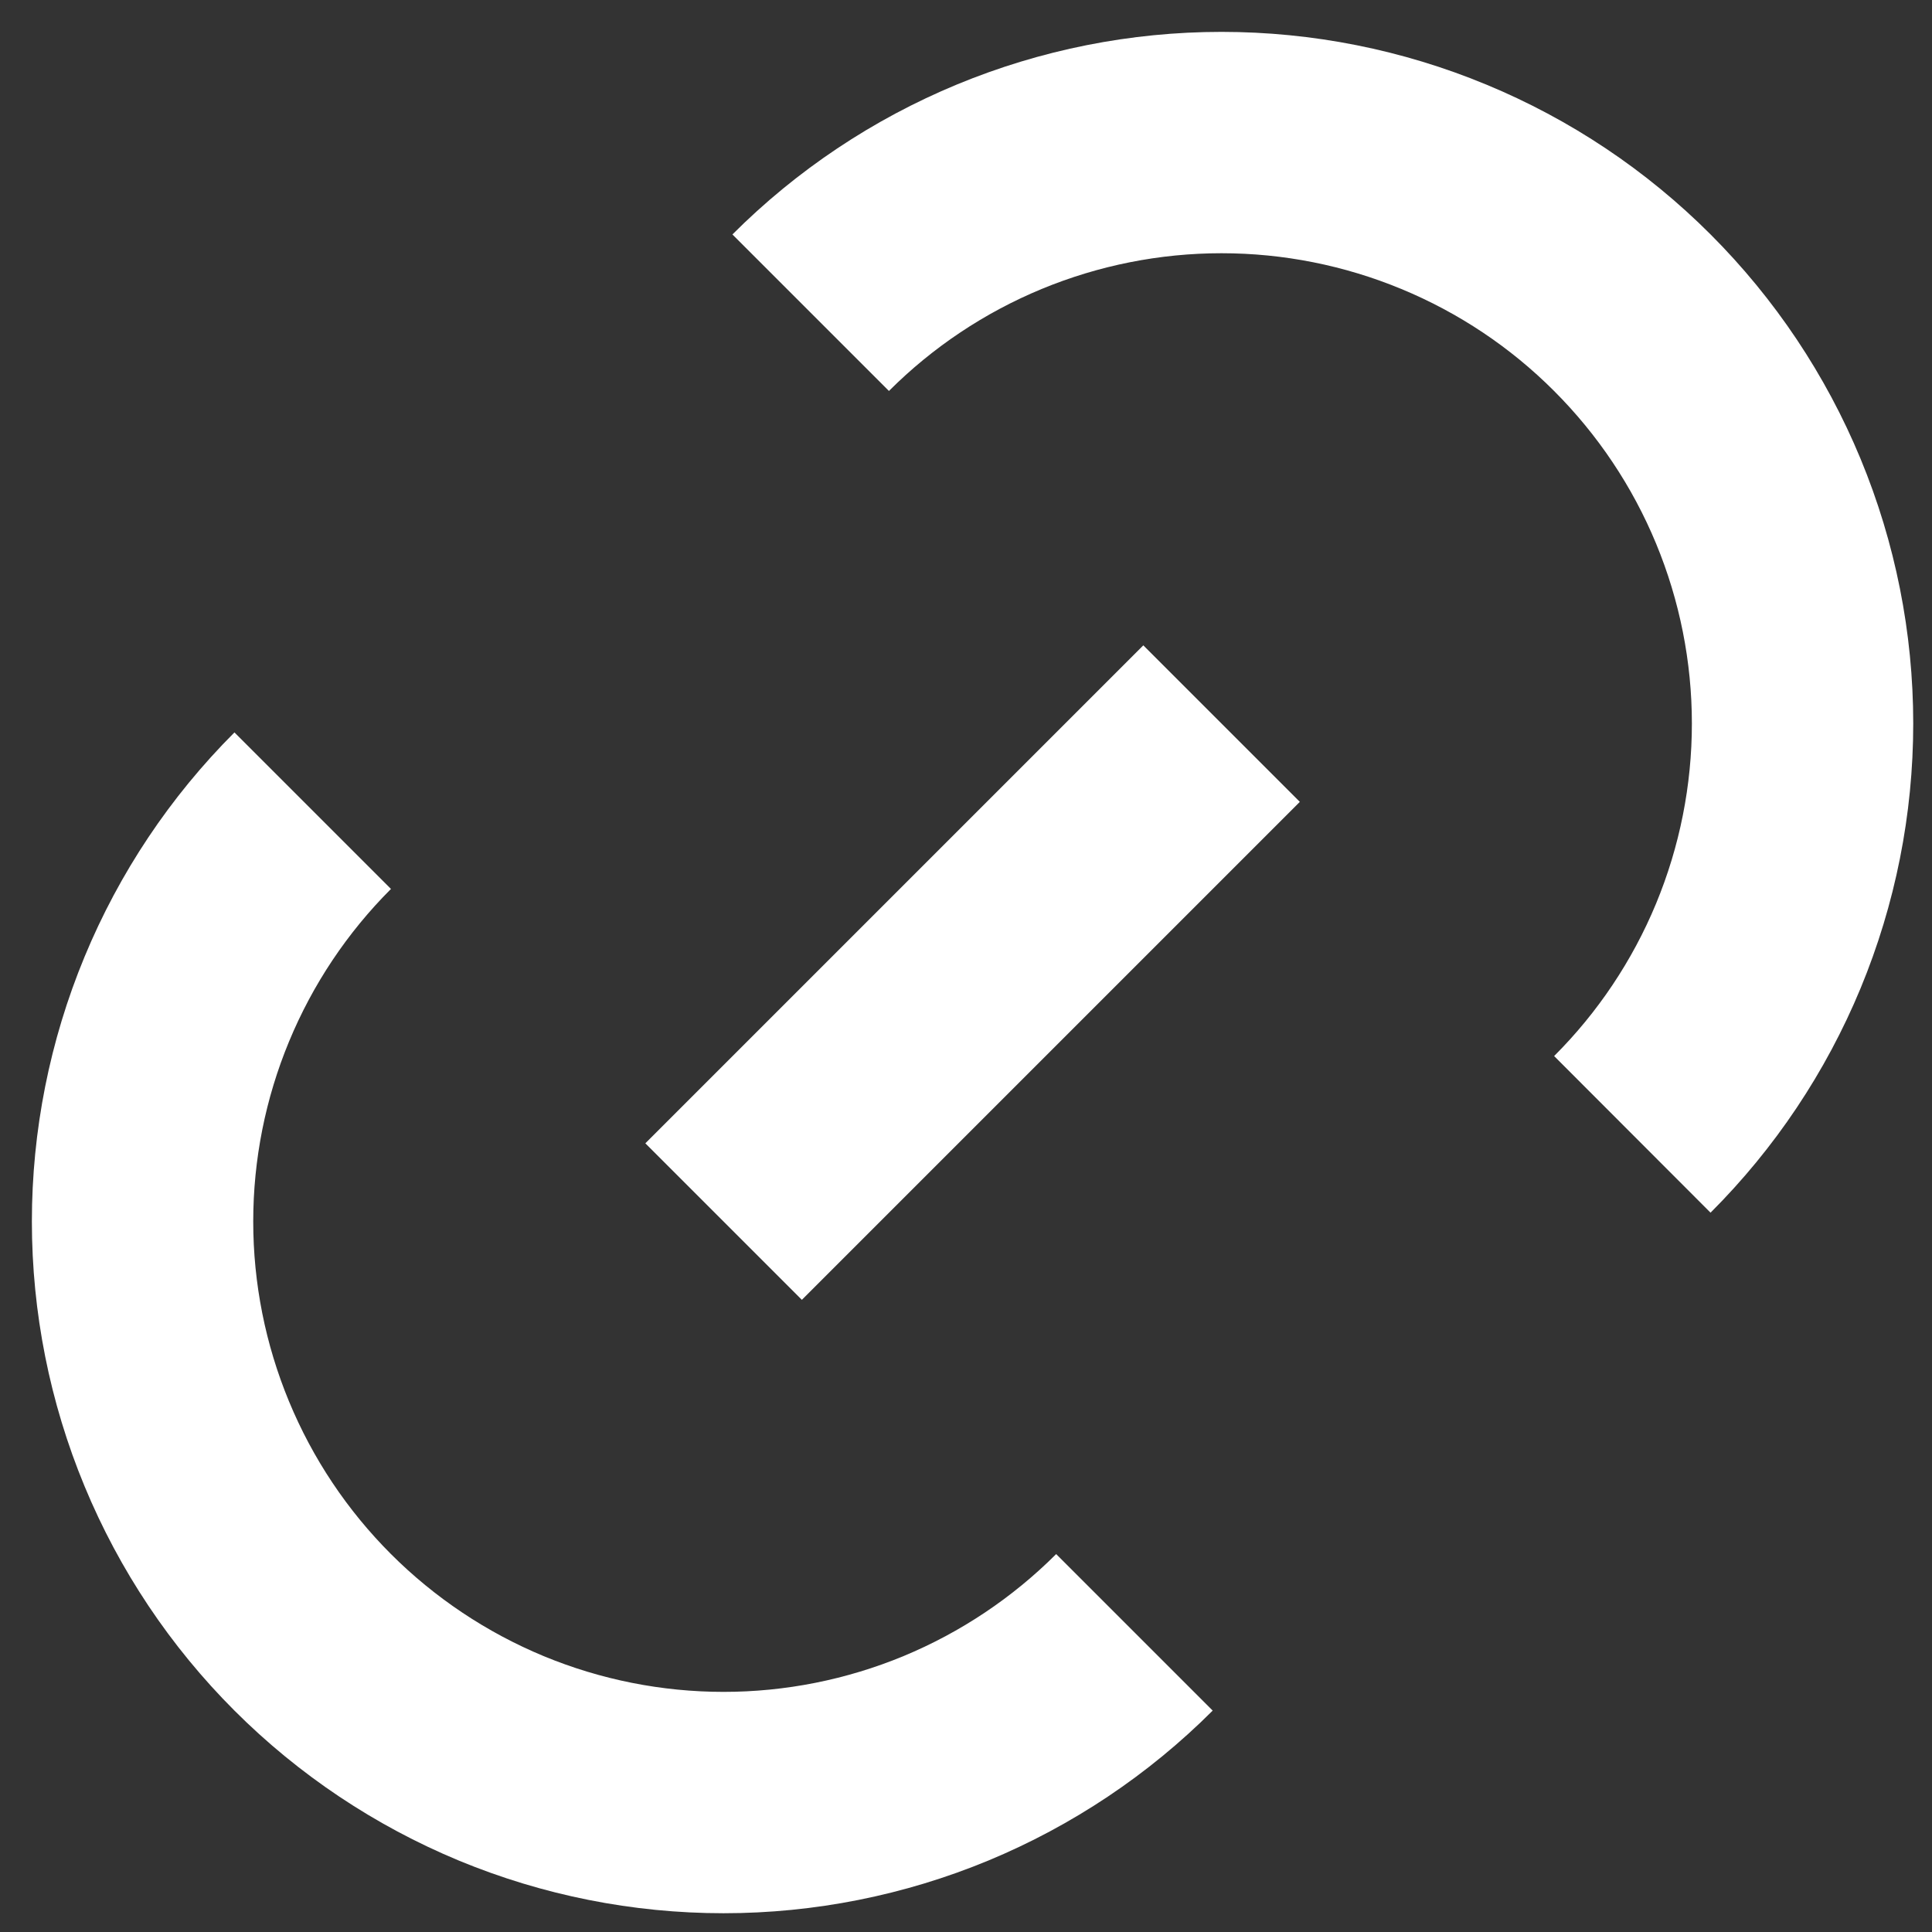 <svg width="28" height="28" viewBox="0 0 28 28" fill="none" xmlns="http://www.w3.org/2000/svg">
<rect x="0" y="0" width="28" height="28" fill="#333333" stroke="none"/>
<path d="M16.441 23.657C15.659 24.439 14.73 25.059 13.709 25.483C12.687 25.906 11.592 26.124 10.487 26.124C9.381 26.124 8.286 25.906 7.264 25.483C6.243 25.059 5.314 24.439 4.532 23.657C3.75 22.875 3.13 21.947 2.707 20.925C2.284 19.904 2.066 18.809 2.066 17.703C2.066 16.597 2.284 15.502 2.707 14.481C3.13 13.459 3.75 12.531 4.532 11.749" stroke="#fff" stroke-width="3.208" stroke-miterlimit="10"/>
<path d="M11.749 4.532C12.531 3.75 13.46 3.13 14.481 2.707C15.503 2.284 16.598 2.066 17.703 2.066C18.809 2.066 19.904 2.284 20.925 2.707C21.947 3.13 22.876 3.75 23.657 4.532C24.439 5.314 25.06 6.242 25.483 7.264C25.906 8.286 26.124 9.381 26.124 10.486C26.124 11.592 25.906 12.687 25.483 13.709C25.06 14.73 24.439 15.659 23.657 16.44" stroke="#fff" stroke-width="3.208" stroke-miterlimit="10"/>
<path d="M10.487 17.704L17.704 10.487" stroke="#fff" stroke-width="3.208" stroke-miterlimit="10"/>
</svg>
